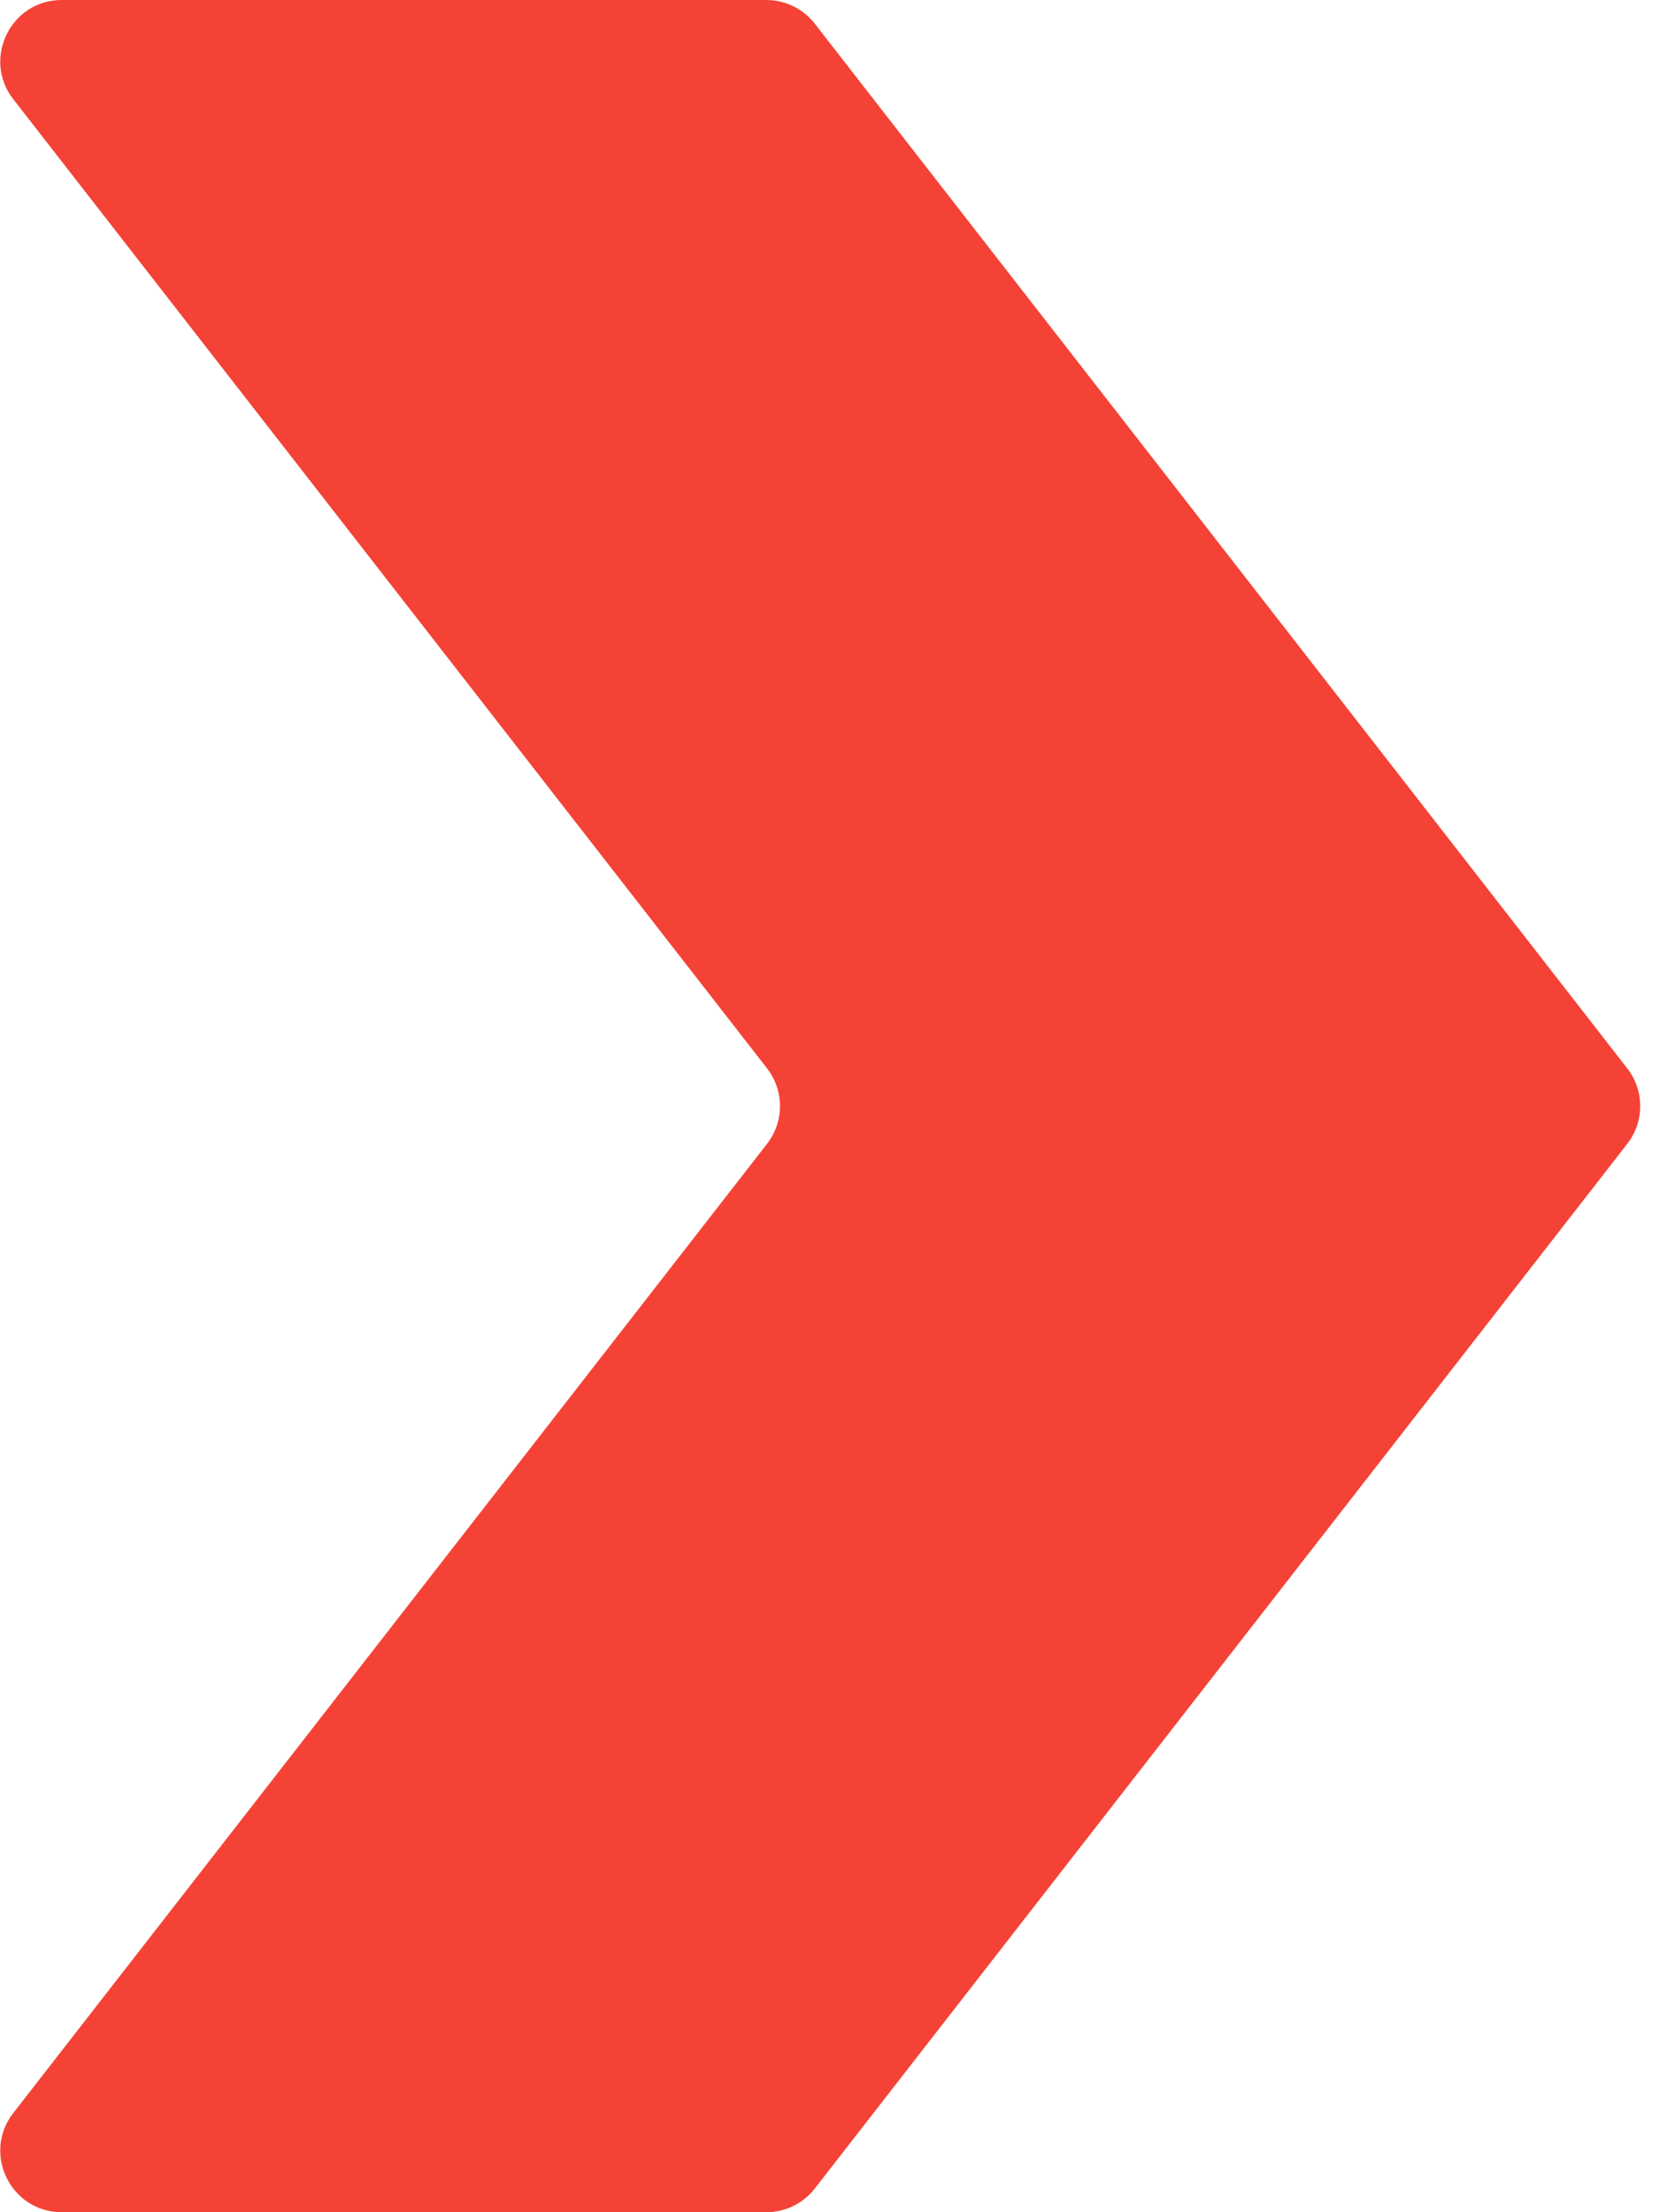 <?xml version="1.0" encoding="UTF-8"?> <svg xmlns="http://www.w3.org/2000/svg" width="54" height="72" viewBox="0 0 54 72" fill="none"> <path d="M24.944 0H2.011C0.347 0 -0.589 1.914 0.432 3.228L24.967 34.772C25.529 35.494 25.529 36.506 24.967 37.228L0.432 68.772C-0.589 70.086 0.347 72 2.011 72H24.944C25.561 72 26.143 71.715 26.522 71.228L52.967 37.228C53.529 36.506 53.529 35.494 52.967 34.772L26.522 0.772C26.143 0.285 25.561 0 24.944 0Z" fill="#F44336"></path> </svg> 